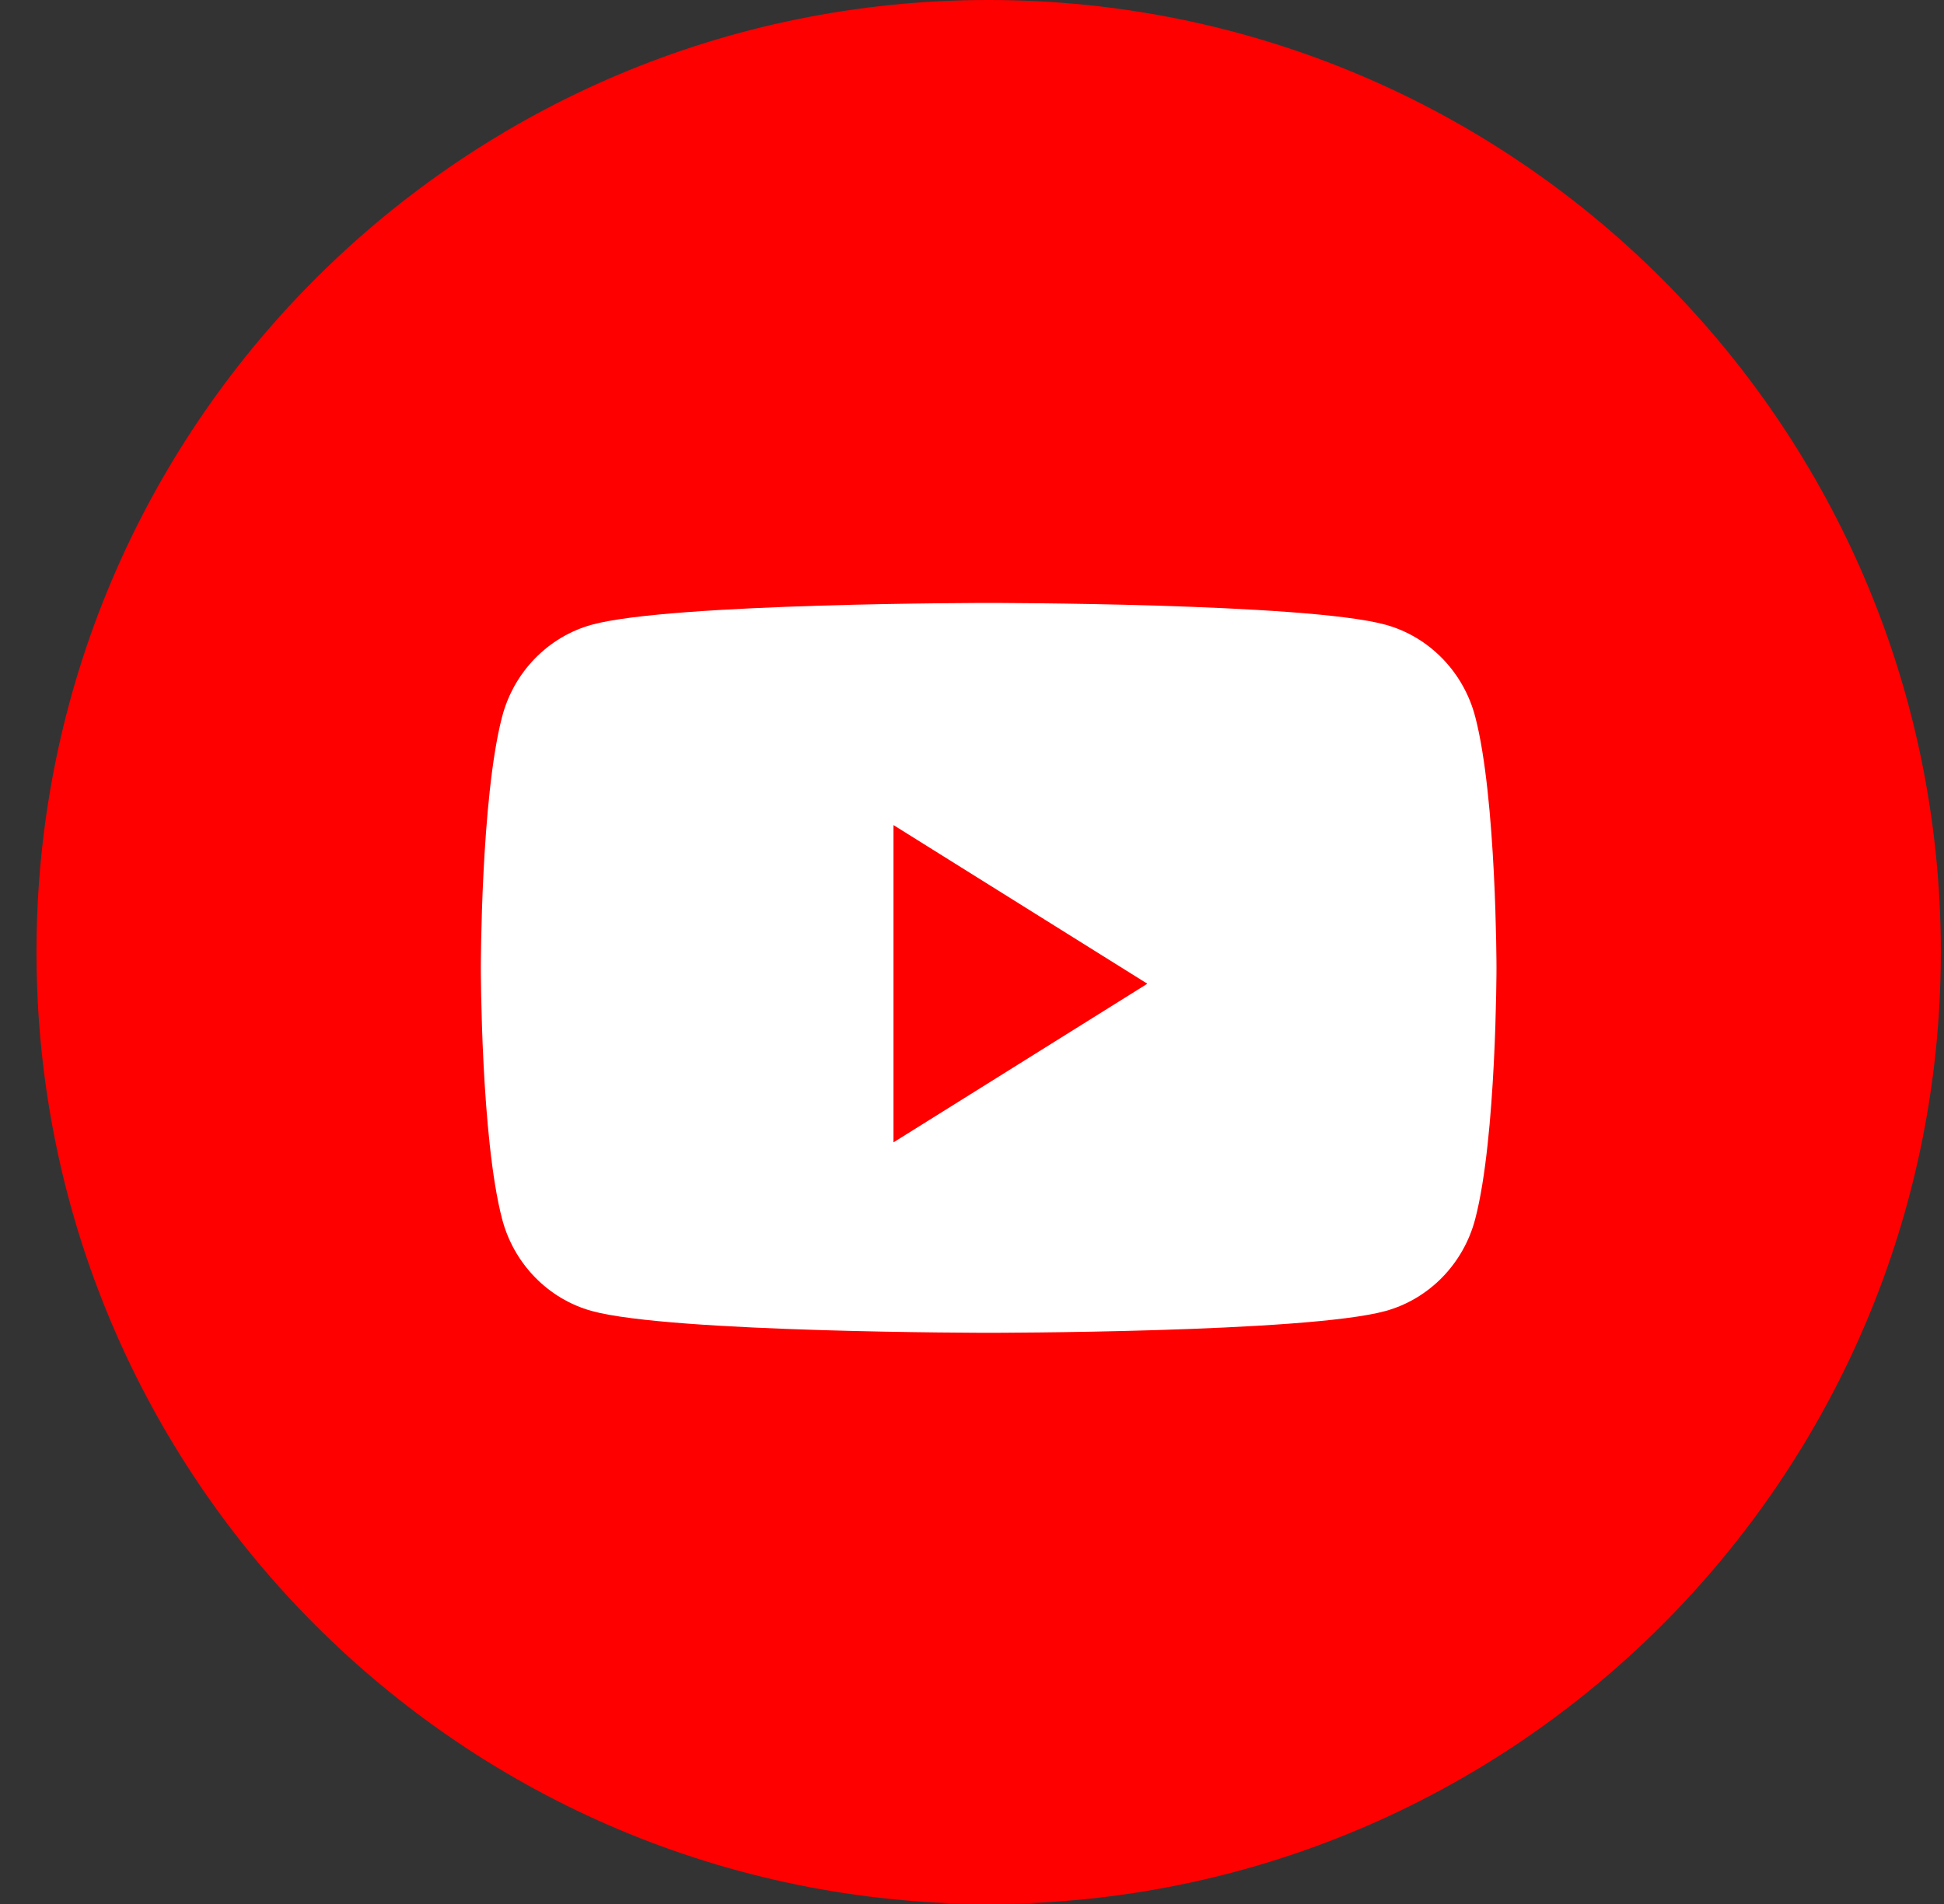 <svg width="49" height="48" viewBox="0 0 49 48" fill="none" xmlns="http://www.w3.org/2000/svg">
<rect x="0" y="0" width="49" height="48" fill="#333333" stroke="none"/>
<path d="M0.92 24C0.92 10.745 11.665 0 24.92 0C38.175 0 48.92 10.745 48.92 24C48.92 37.255 38.175 48 24.92 48C11.665 48 0.92 37.255 0.92 24Z" fill="#FF0000"/>
<path d="M37.185 18.073C36.891 16.942 36.023 16.052 34.922 15.749C32.925 15.2 24.92 15.2 24.92 15.2C24.92 15.2 16.915 15.2 14.918 15.749C13.817 16.052 12.949 16.942 12.655 18.073C12.12 20.123 12.12 24.4 12.12 24.4C12.12 24.4 12.12 28.677 12.655 30.727C12.949 31.858 13.817 32.748 14.918 33.051C16.915 33.6 24.92 33.6 24.92 33.6C24.92 33.6 32.925 33.6 34.922 33.051C36.023 32.748 36.891 31.858 37.185 30.727C37.72 28.677 37.72 24.4 37.72 24.4C37.72 24.4 37.72 20.123 37.185 18.073Z" fill="white"/>
<path d="M22.52 28.8V20.8L28.92 24.8L22.52 28.8Z" fill="#FF0000"/>
</svg>

